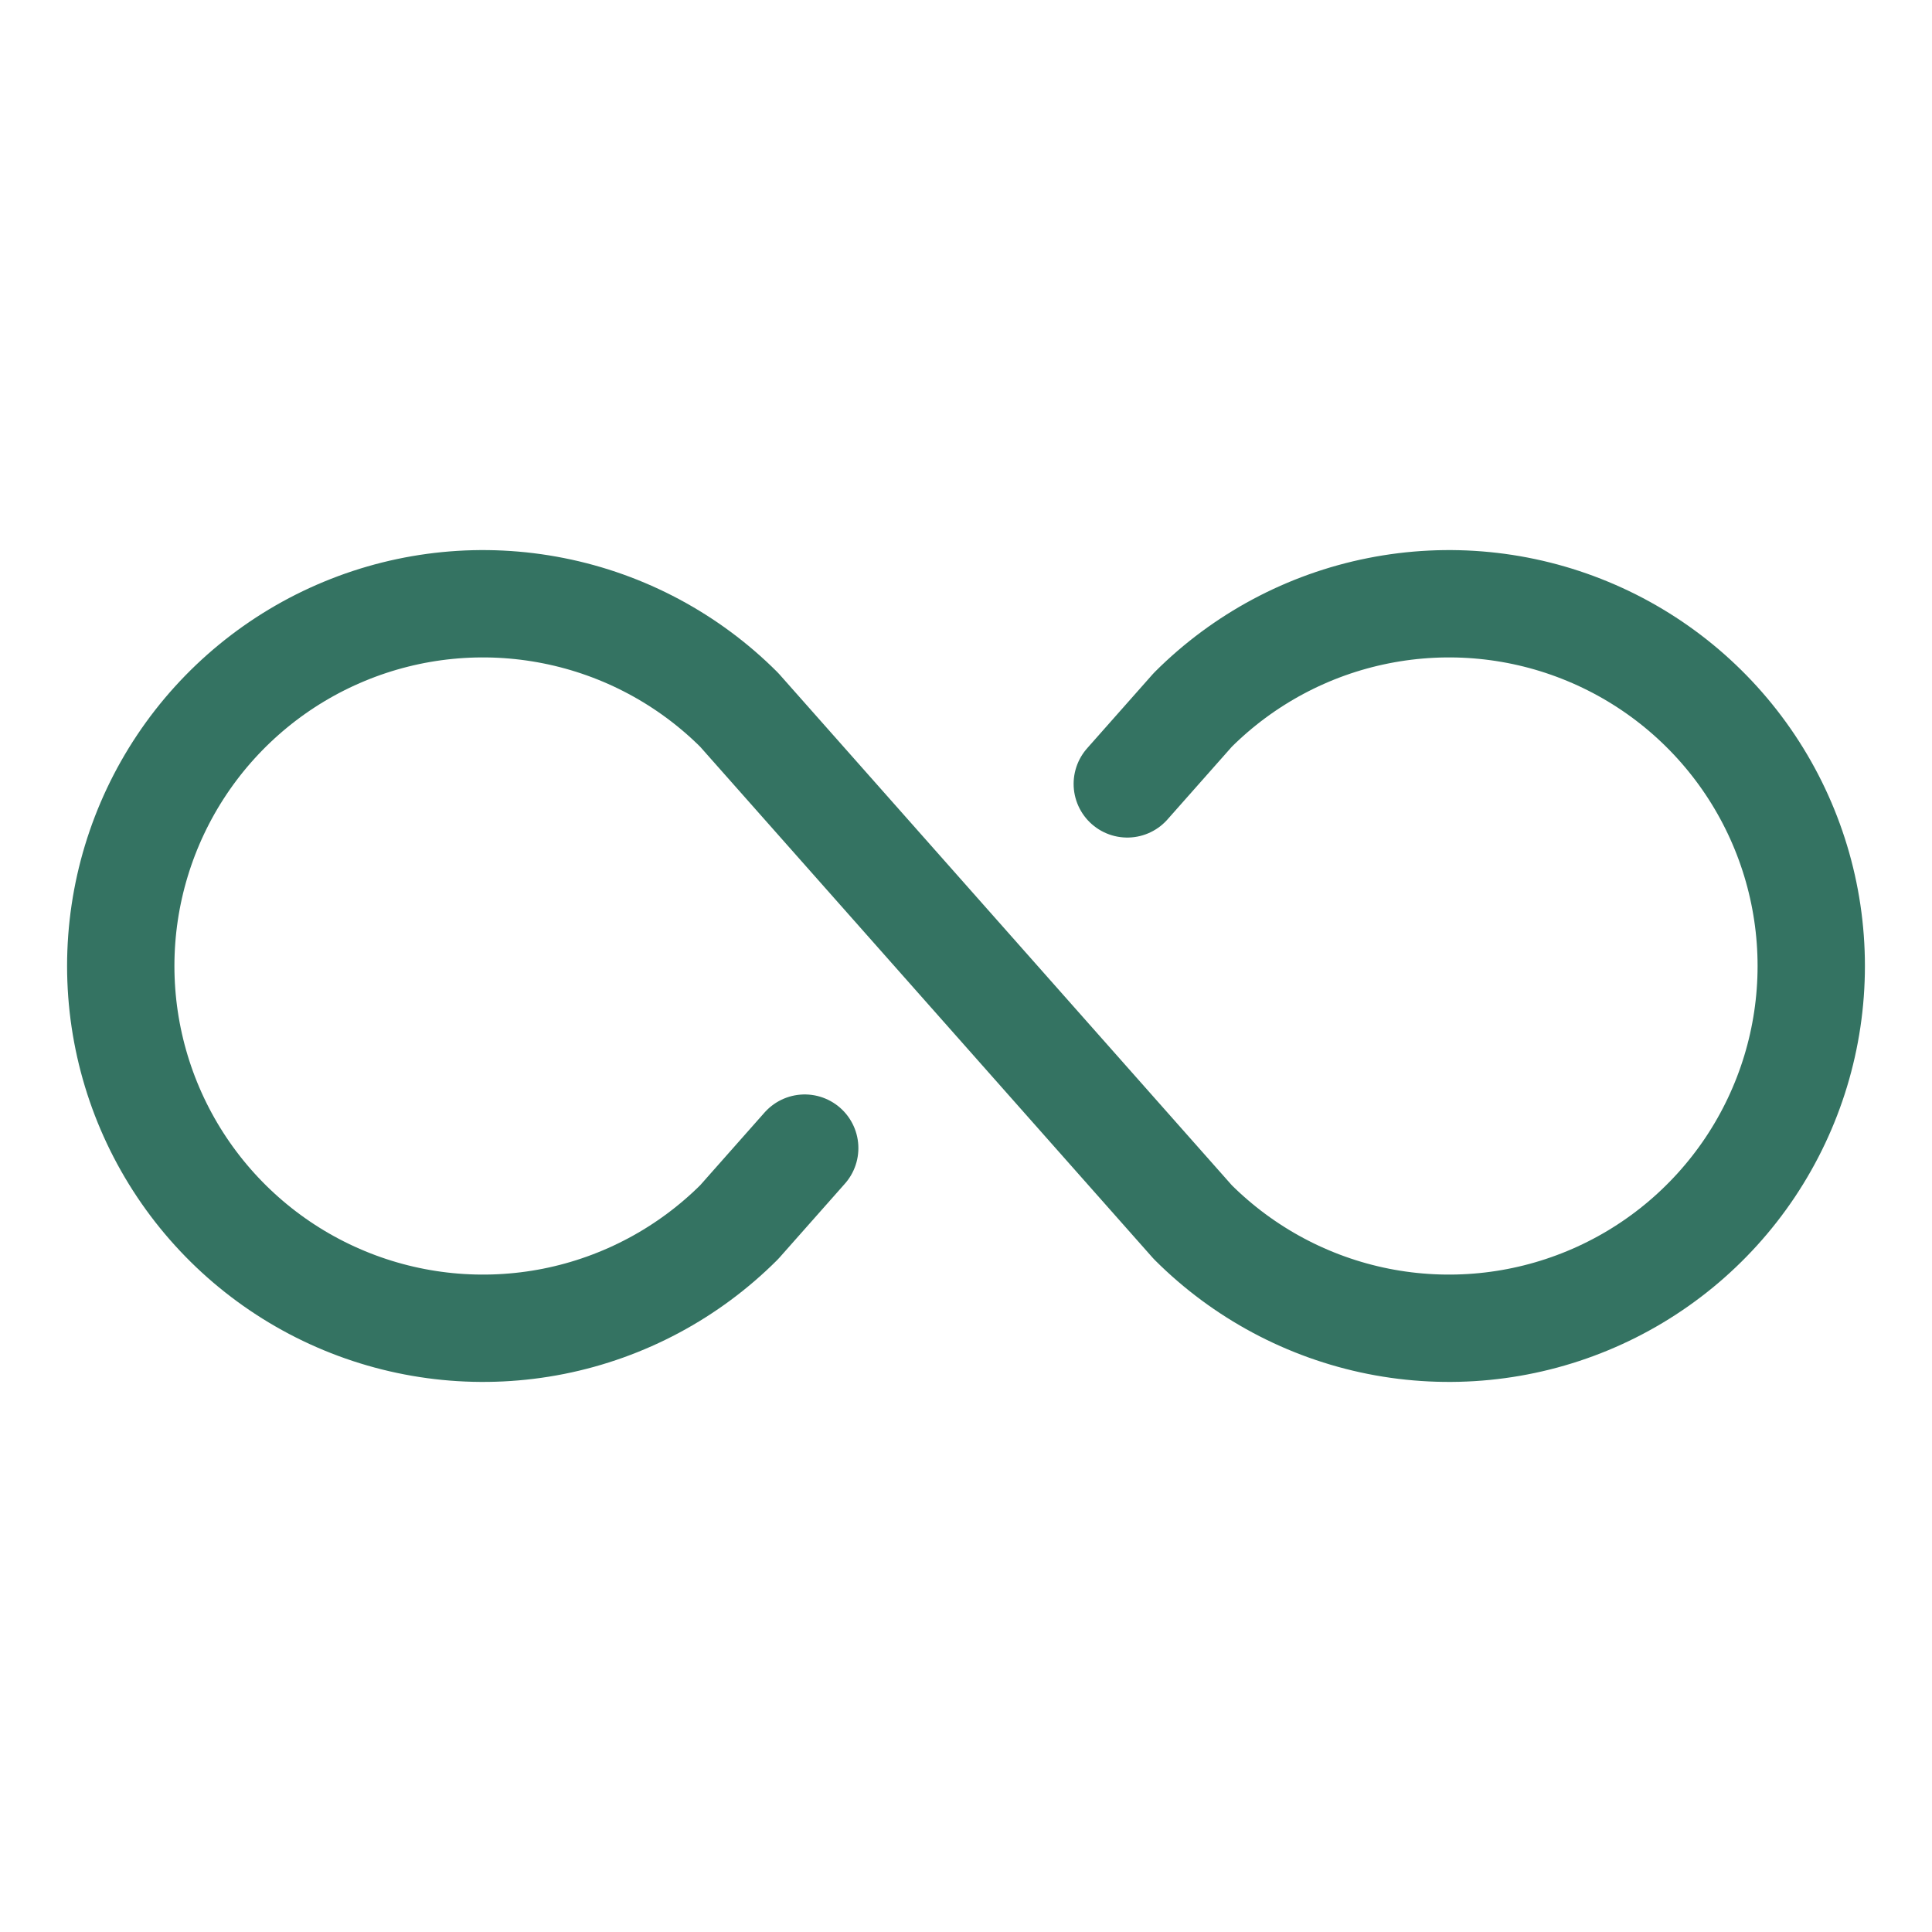 <svg width="54" height="54" viewBox="0 0 54 54" fill="none" xmlns="http://www.w3.org/2000/svg">
<path d="M22.492 32.09L20.66 34.16C19.243 35.575 17.439 36.54 15.475 36.931C13.511 37.321 11.475 37.121 9.625 36.354C7.775 35.588 6.194 34.29 5.081 32.625C3.969 30.96 3.375 29.003 3.375 27C3.375 24.997 3.969 23.04 5.081 21.375C6.194 19.71 7.775 18.412 9.625 17.646C11.475 16.879 13.511 16.679 15.475 17.07C17.439 17.46 19.243 18.424 20.66 19.84L33.34 34.16C34.757 35.575 36.561 36.54 38.525 36.931C40.489 37.321 42.525 37.121 44.375 36.354C46.225 35.588 47.806 34.29 48.919 32.625C50.031 30.96 50.625 29.003 50.625 27C50.625 24.997 50.031 23.04 48.919 21.375C47.806 19.71 46.225 18.412 44.375 17.646C42.525 16.879 40.489 16.679 38.525 17.07C36.561 17.46 34.757 18.424 33.34 19.84L31.508 21.91" stroke="#347362" stroke-width="3" stroke-linecap="round" stroke-linejoin="round"/>
</svg>
